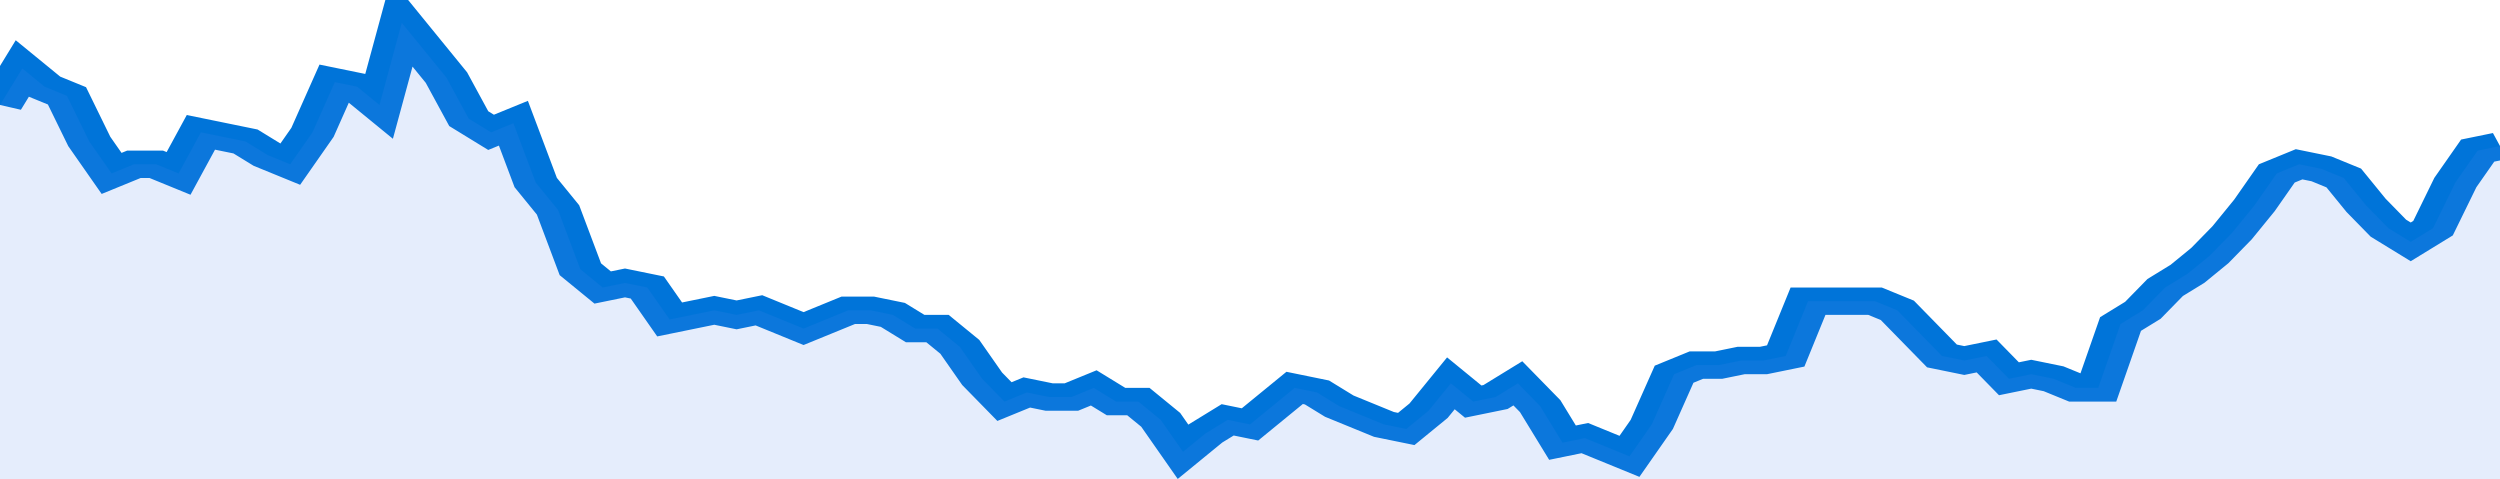 <svg xmlns="http://www.w3.org/2000/svg" viewBox="0 0 336 105" width="120" height="23" preserveAspectRatio="none">
				 <polyline fill="none" stroke="#0074d9" stroke-width="6" points="0, 23 3, 15 6, 19 9, 21 12, 31 15, 38 18, 36 21, 36 24, 38 27, 29 30, 30 33, 31 36, 34 39, 36 42, 29 45, 18 48, 19 51, 23 54, 5 57, 11 60, 17 63, 26 66, 29 69, 27 72, 40 75, 46 78, 59 81, 63 84, 62 87, 63 90, 70 93, 69 96, 68 99, 69 102, 68 105, 70 108, 72 111, 70 114, 68 117, 68 120, 69 123, 72 126, 72 129, 76 132, 83 135, 88 138, 86 141, 87 144, 87 147, 85 150, 88 153, 88 156, 92 159, 99 162, 95 165, 92 168, 93 171, 89 174, 85 177, 86 180, 89 183, 91 186, 93 189, 94 192, 90 195, 84 198, 88 201, 87 204, 84 207, 89 210, 97 213, 96 216, 98 219, 100 222, 93 225, 82 228, 80 231, 80 234, 79 237, 79 240, 78 243, 66 246, 66 249, 66 252, 66 255, 68 258, 73 261, 78 264, 79 267, 78 270, 83 273, 82 276, 83 279, 85 282, 85 285, 71 288, 68 291, 63 294, 60 297, 56 300, 51 303, 45 306, 38 309, 36 312, 37 315, 39 318, 45 321, 50 324, 53 327, 50 330, 40 333, 33 336, 32 336, 32 "> </polyline>
				 <polygon fill="#5085ec" opacity="0.15" points="0, 105 0, 23 3, 15 6, 19 9, 21 12, 31 15, 38 18, 36 21, 36 24, 38 27, 29 30, 30 33, 31 36, 34 39, 36 42, 29 45, 18 48, 19 51, 23 54, 5 57, 11 60, 17 63, 26 66, 29 69, 27 72, 40 75, 46 78, 59 81, 63 84, 62 87, 63 90, 70 93, 69 96, 68 99, 69 102, 68 105, 70 108, 72 111, 70 114, 68 117, 68 120, 69 123, 72 126, 72 129, 76 132, 83 135, 88 138, 86 141, 87 144, 87 147, 85 150, 88 153, 88 156, 92 159, 99 162, 95 165, 92 168, 93 171, 89 174, 85 177, 86 180, 89 183, 91 186, 93 189, 94 192, 90 195, 84 198, 88 201, 87 204, 84 207, 89 210, 97 213, 96 216, 98 219, 100 222, 93 225, 82 228, 80 231, 80 234, 79 237, 79 240, 78 243, 66 246, 66 249, 66 252, 66 255, 68 258, 73 261, 78 264, 79 267, 78 270, 83 273, 82 276, 83 279, 85 282, 85 285, 71 288, 68 291, 63 294, 60 297, 56 300, 51 303, 45 306, 38 309, 36 312, 37 315, 39 318, 45 321, 50 324, 53 327, 50 330, 40 333, 33 336, 32 336, 105 "></polygon>
			</svg>